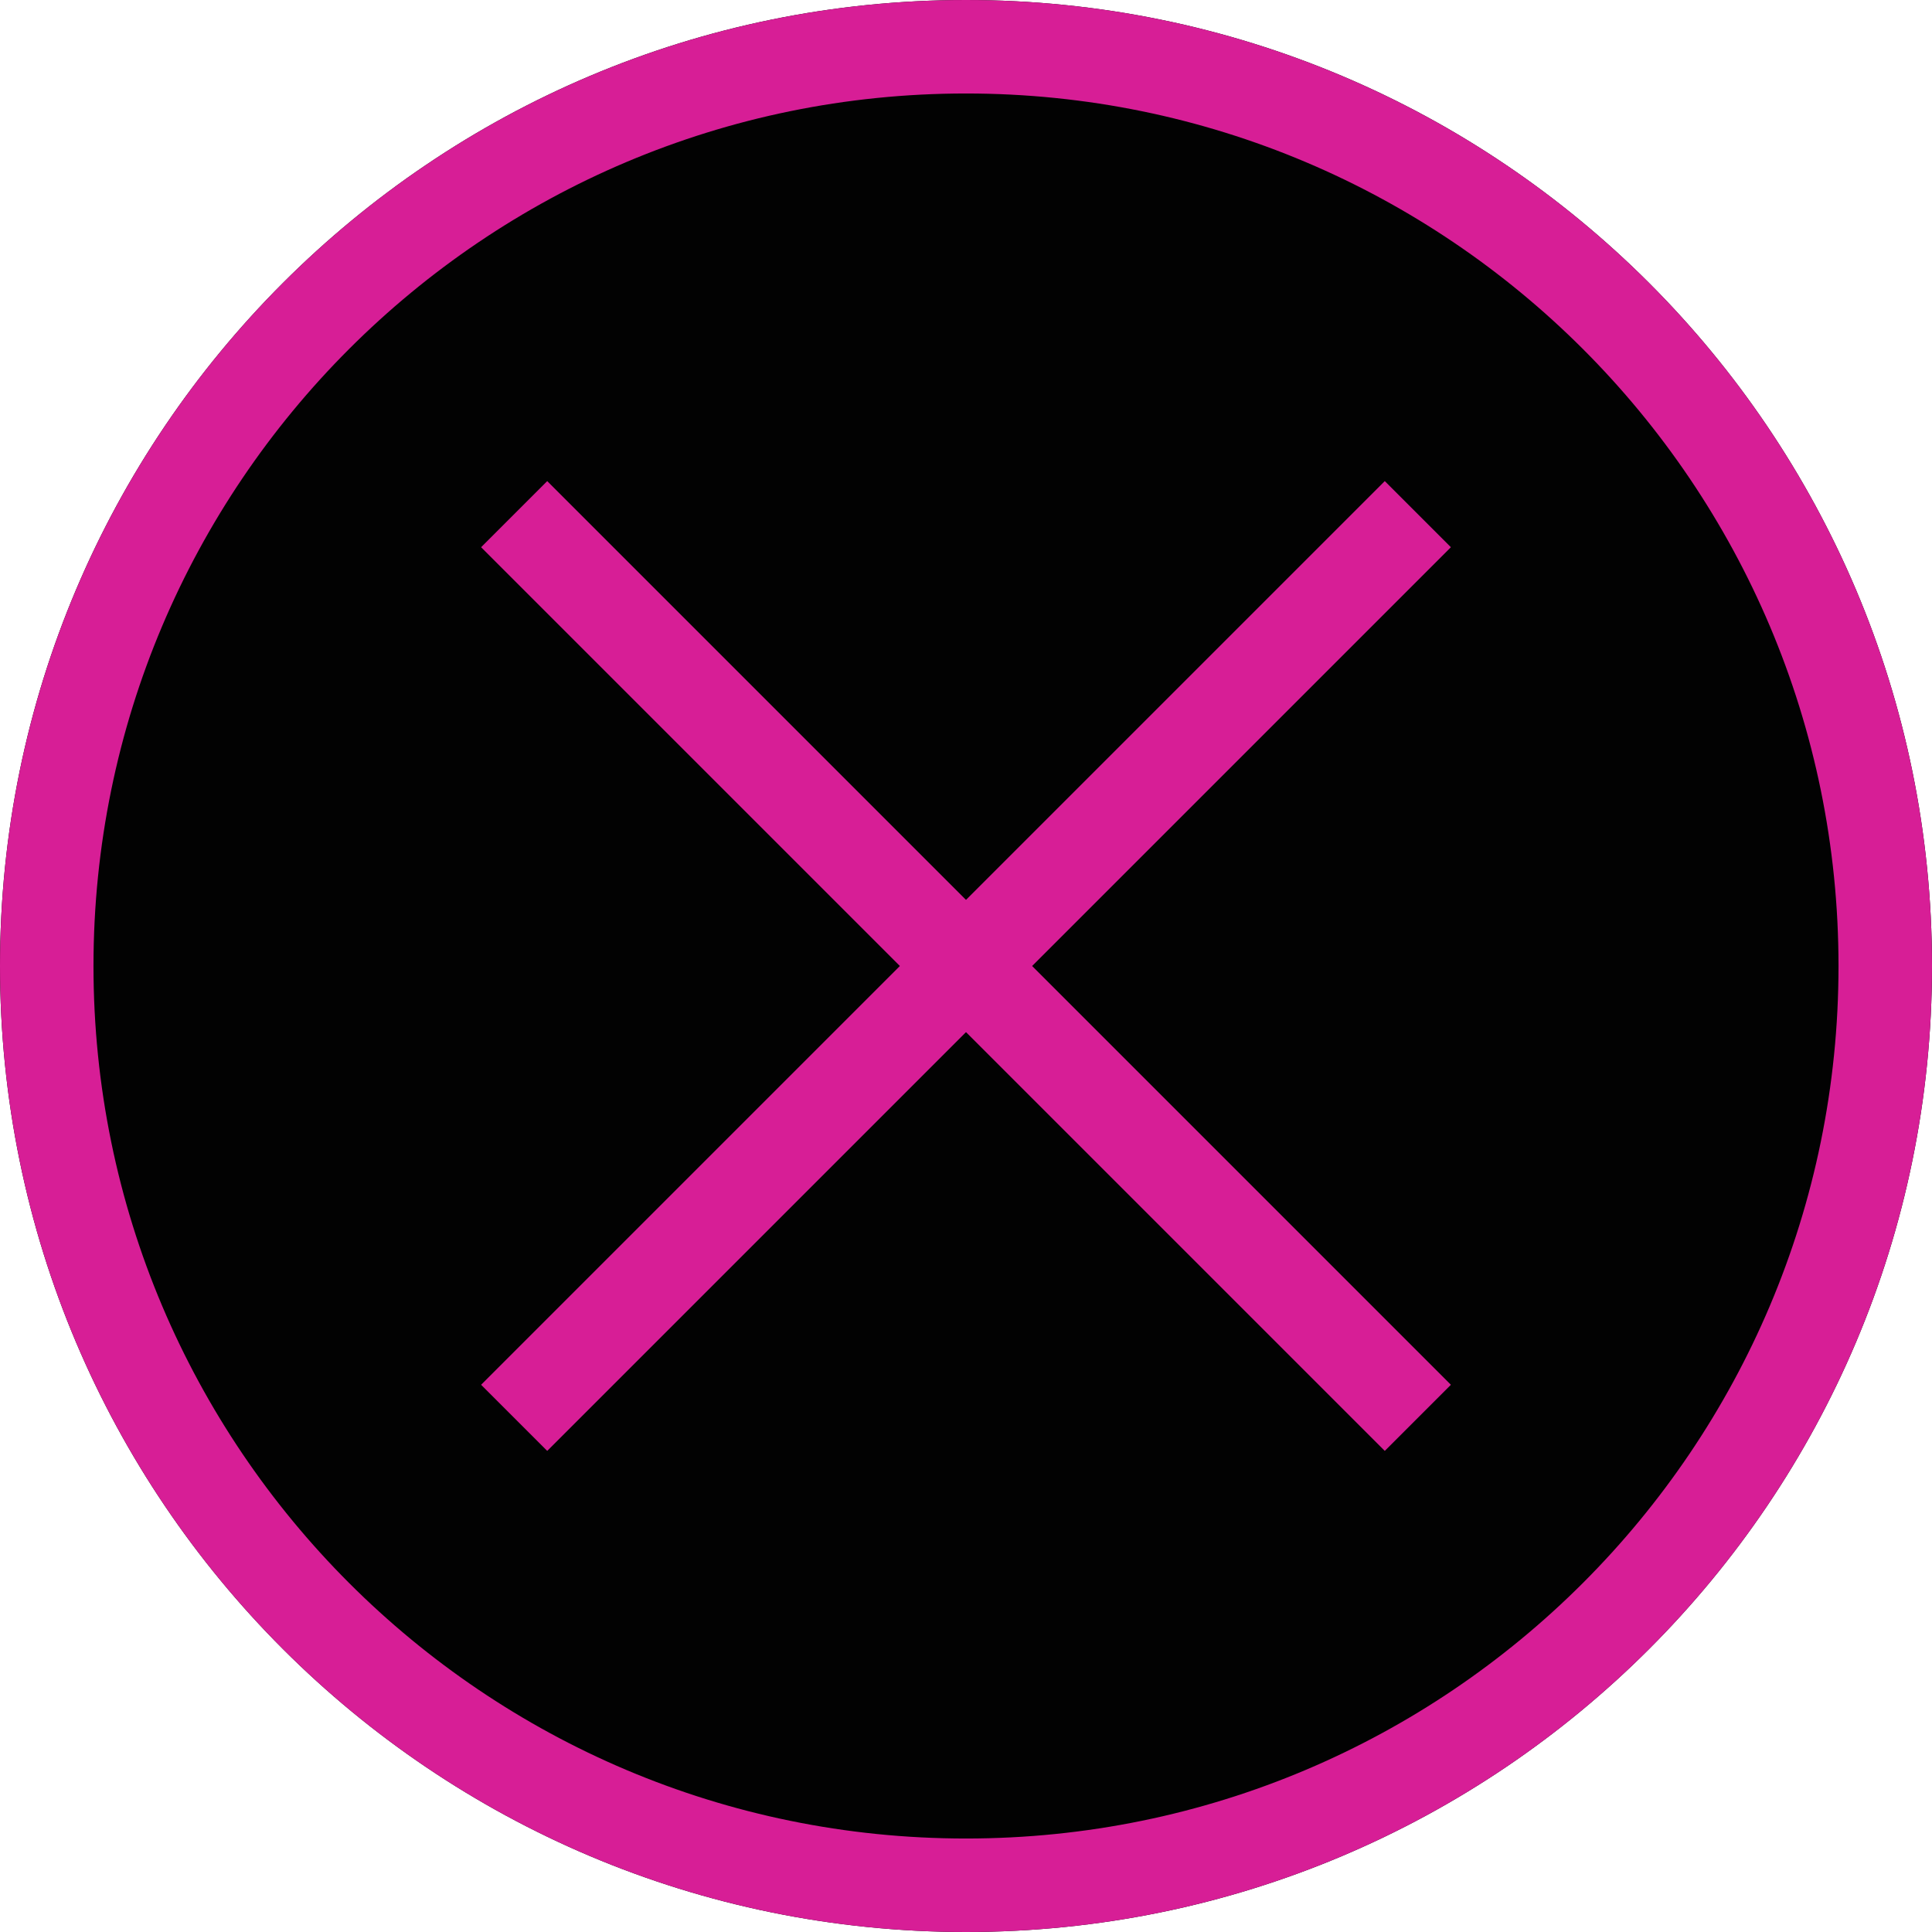 <svg width="62" height="62" viewBox="0 0 62 62" fill="none" xmlns="http://www.w3.org/2000/svg">
<g id="Group 217">
<g id="Ellipse 53">
<path id="Vector" d="M31 62C48.121 62 62 48.121 62 31C62 13.879 48.121 0 31 0C13.879 0 0 13.879 0 31C0 48.121 13.879 62 31 62Z" fill="#020202"/>
<path id="Vector_2" d="M31 60.5C47.292 60.5 60.5 47.292 60.5 31C60.5 14.708 47.292 1.5 31 1.5C14.708 1.5 1.5 14.708 1.5 31C1.5 47.292 14.708 60.5 31 60.5Z" stroke="#D71E96" stroke-width="3"/>
</g>
<path id="Line 70" d="M16.5 16.5L45.5 45.5" stroke="#D71E96" stroke-width="3"/>
<path id="Line 71" d="M45.5 16.5L16.5 45.5" stroke="#D71E96" stroke-width="3"/>
</g>
</svg>
